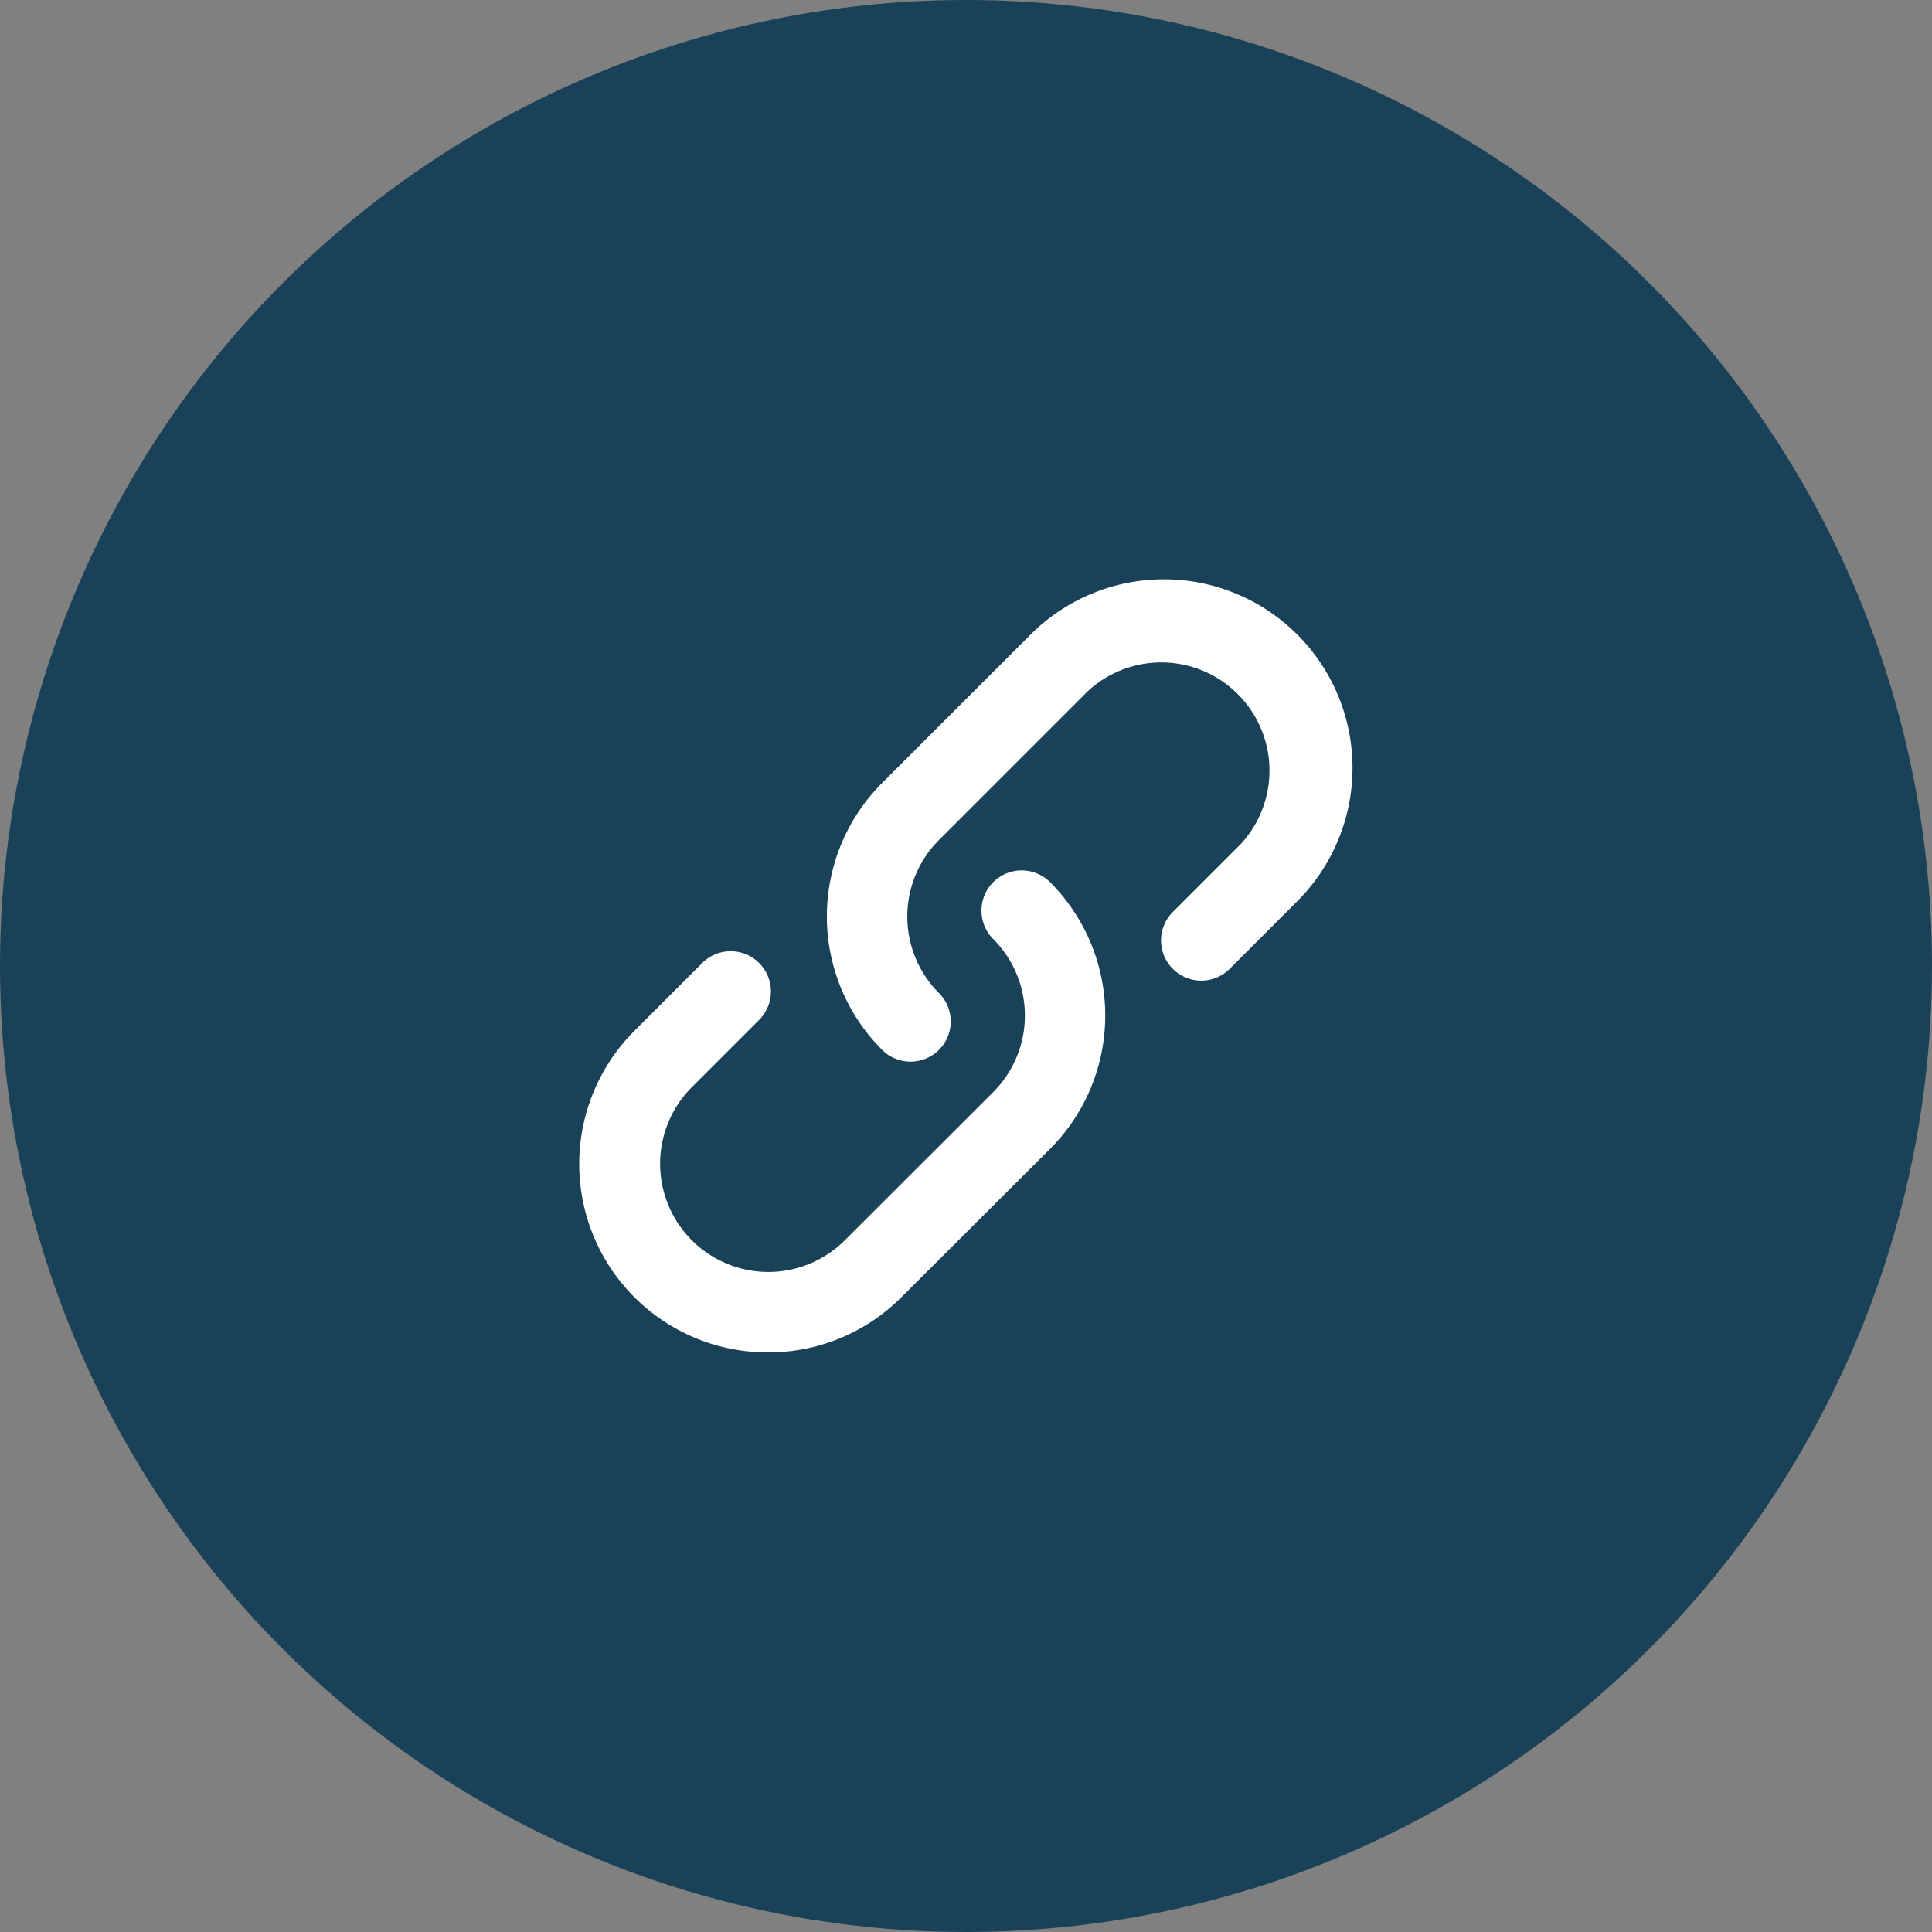 <svg data-name="コンポーネント 23 – 1" xmlns="http://www.w3.org/2000/svg" width="40" height="40"><rect width="100%" height="100%" fill="#808080" stroke="none"/><g data-name="グループ 1587"><circle data-name="楕円形 30" cx="20" cy="20" r="20" fill="#194158"/></g><path data-name="Icon metro-link" d="M18.851 21.98a.83.83 0 01-.588-.244 3.908 3.908 0 01.001-5.526l3.073-3.072a3.904 3.904 0 115.522 5.521l-1.4 1.4a.832.832 0 11-1.177-1.177l1.4-1.4a2.24 2.24 0 00-3.17-3.162l-3.072 3.072a2.242 2.242 0 000 3.168.832.832 0 01-.588 1.42zM15.903 28a3.9 3.9 0 01-2.761-6.665l1.4-1.4a.833.833 0 011.181 1.175l-1.4 1.4a2.24 2.24 0 003.169 3.168l3.072-3.068a2.242 2.242 0 000-3.168.832.832 0 111.177-1.177 3.908 3.908 0 010 5.521l-3.077 3.07A3.88 3.88 0 0115.903 28z" fill="#fff"/></svg>